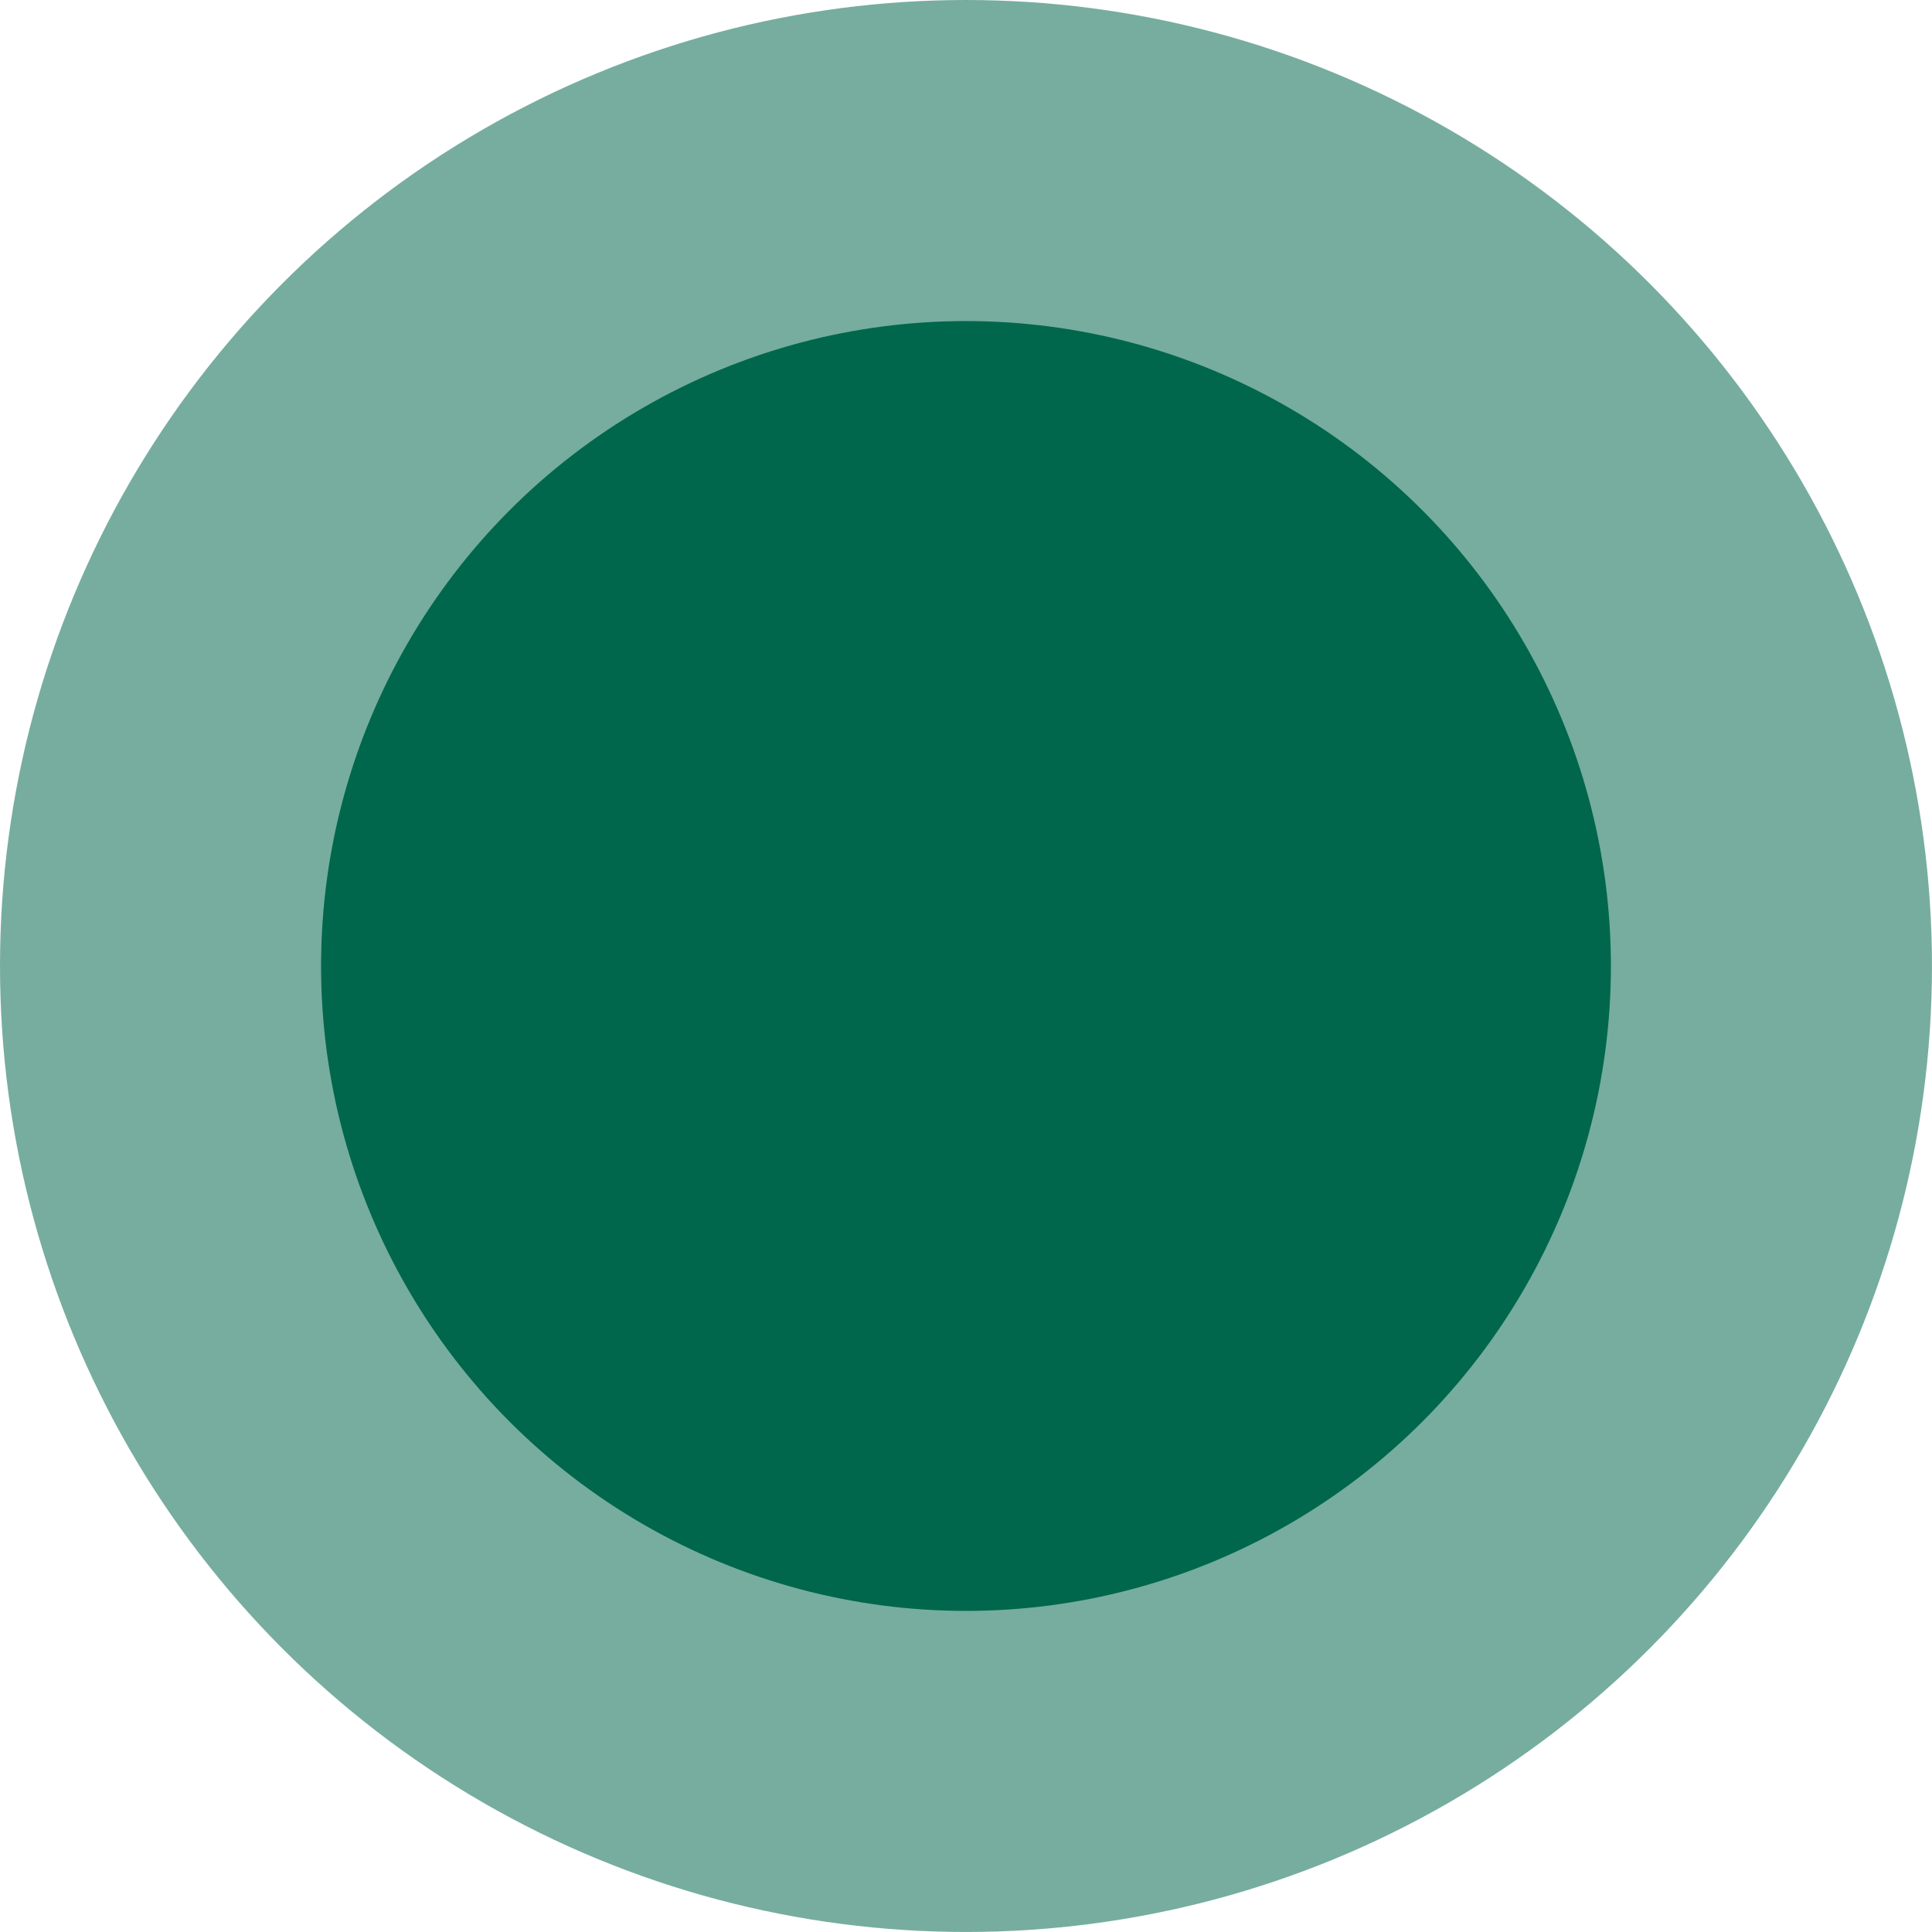 <svg id="Groupe_2397" data-name="Groupe 2397" xmlns="http://www.w3.org/2000/svg" width="74.273" height="74.273" viewBox="0 0 74.273 74.273">
  <g id="Groupe_2338" data-name="Groupe 2338" transform="translate(0 0)">
    <ellipse id="Ellipse_11" data-name="Ellipse 11" cx="37.136" cy="37.136" rx="37.136" ry="37.136" transform="translate(0 0)" fill="#00674c" opacity="0.539"/>
    <ellipse id="Ellipse_9" data-name="Ellipse 9" cx="24.793" cy="24.793" rx="24.793" ry="24.793" transform="translate(12.343 12.343)" fill="#00674c"/>
  </g>
</svg>
